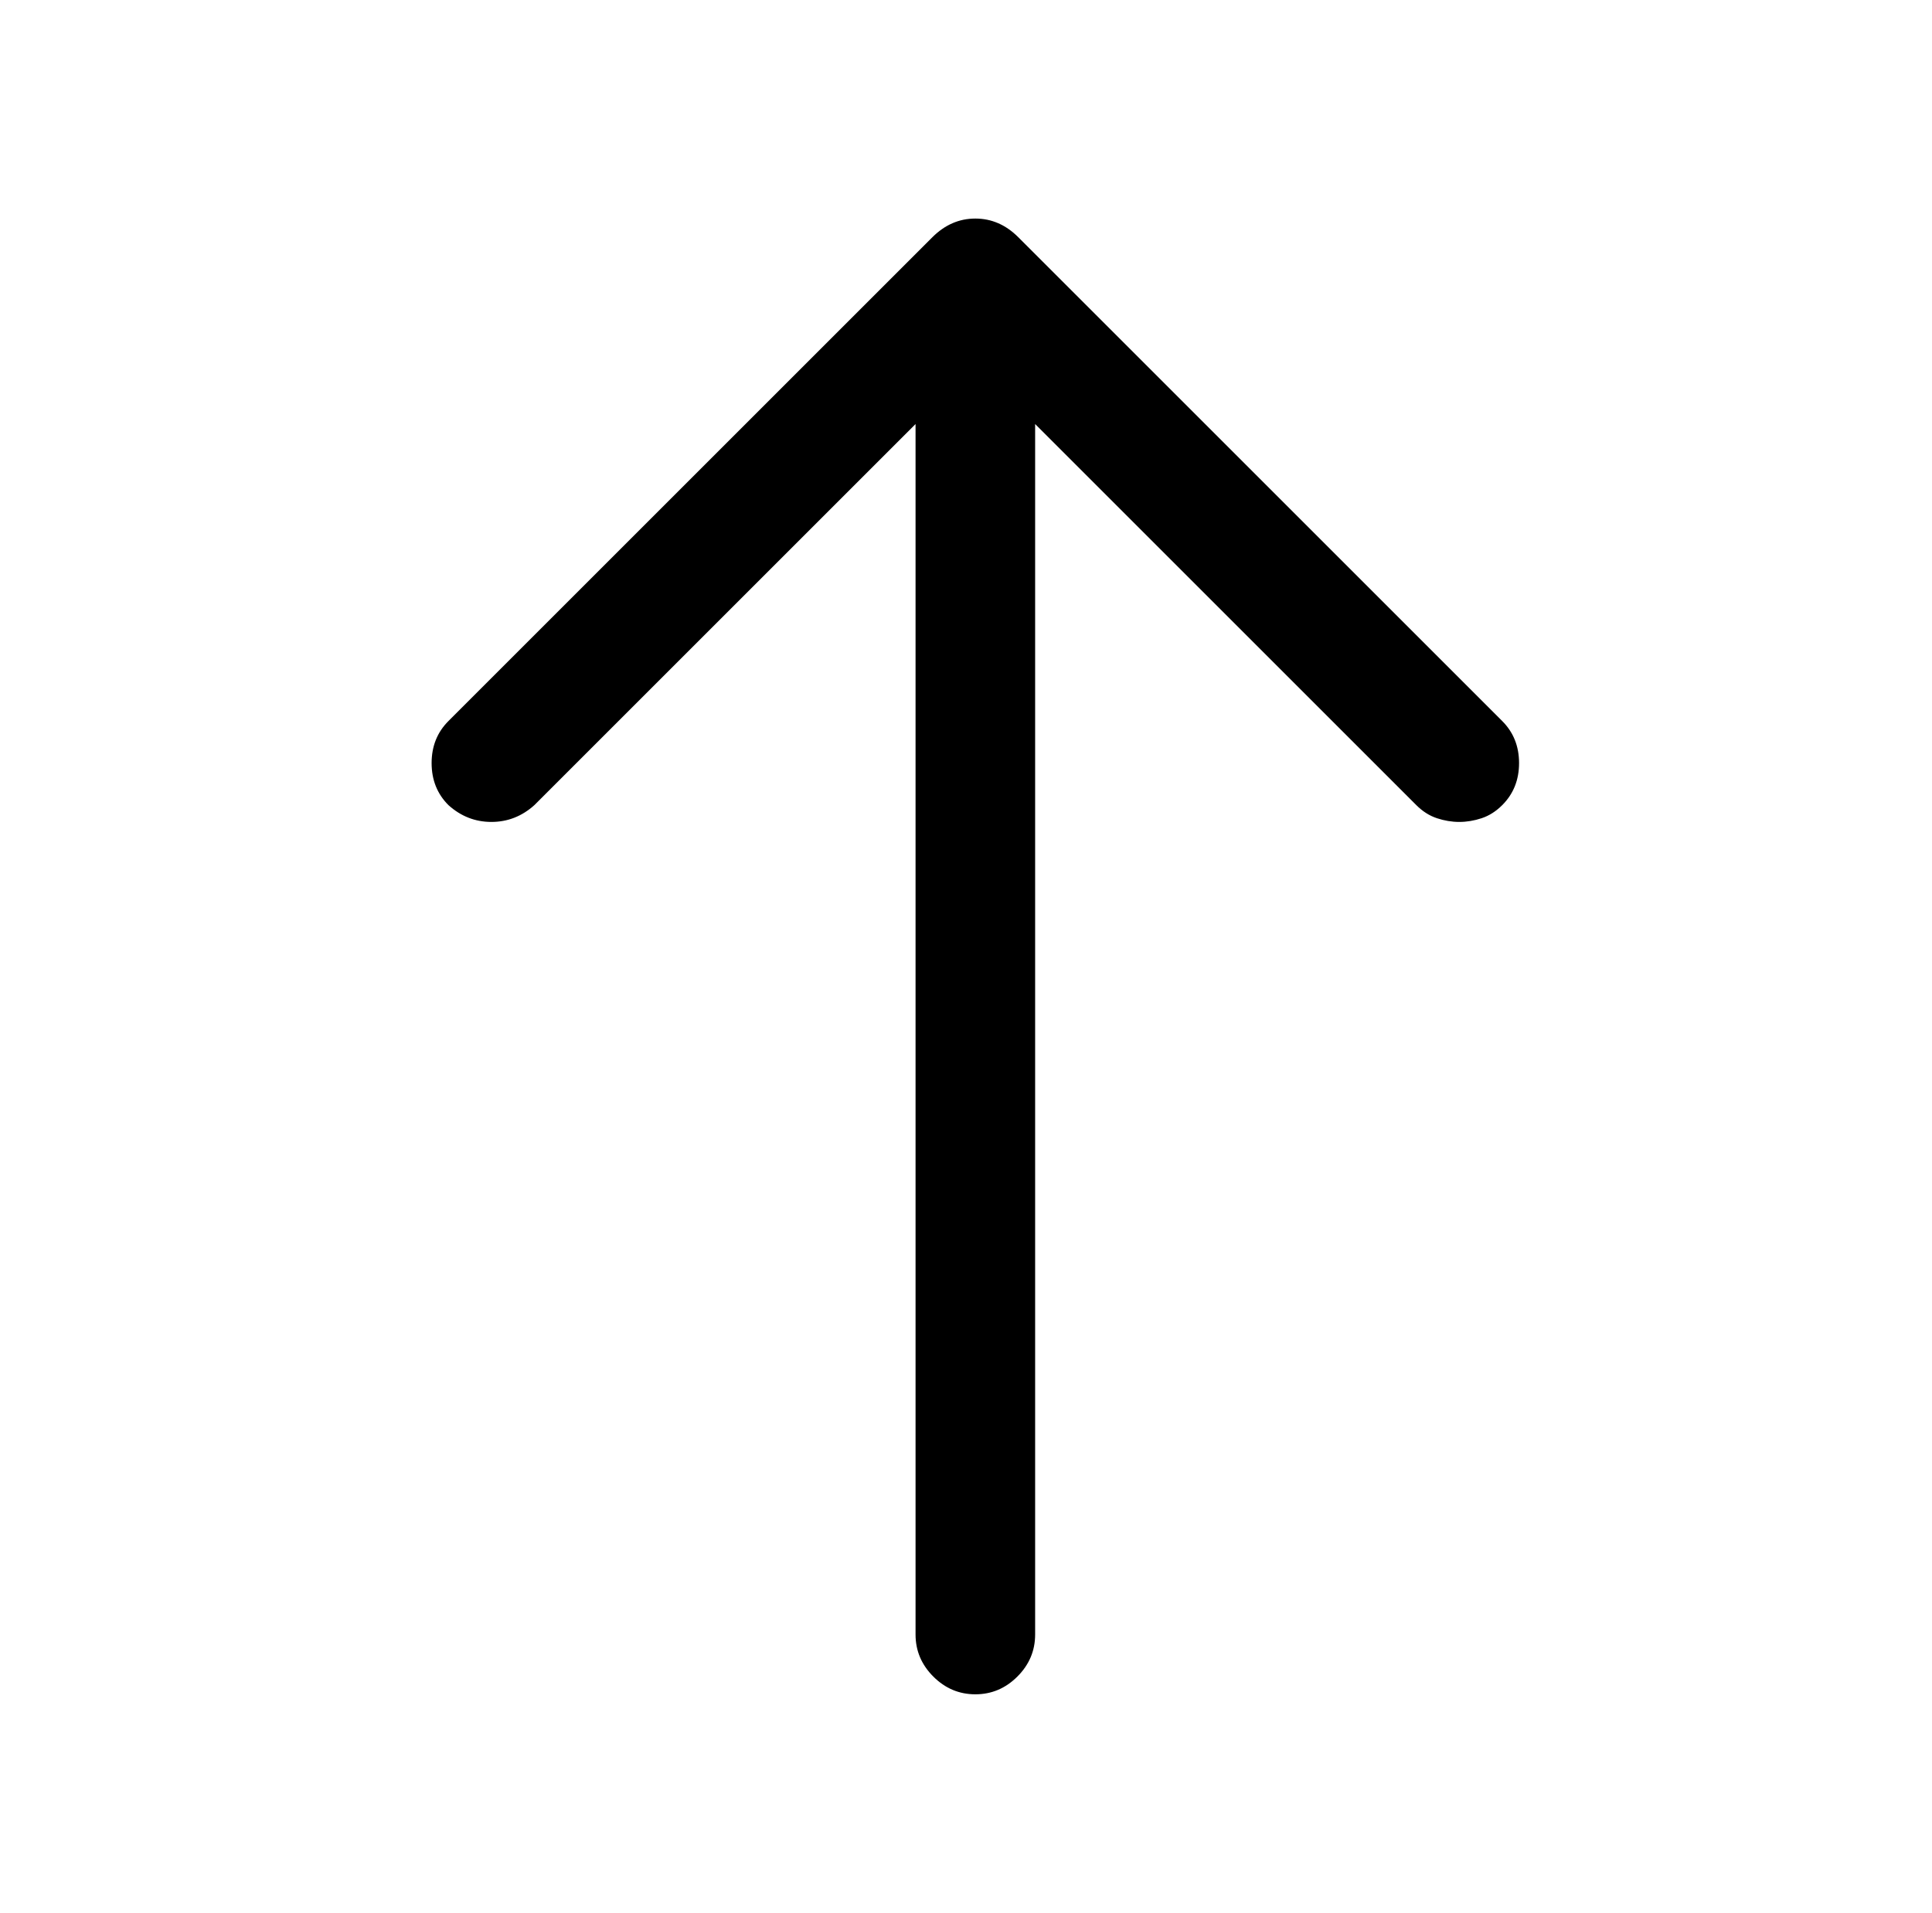<?xml version="1.0" standalone="no"?>
<!DOCTYPE svg PUBLIC "-//W3C//DTD SVG 1.1//EN" "http://www.w3.org/Graphics/SVG/1.1/DTD/svg11.dtd" >
<svg xmlns="http://www.w3.org/2000/svg" xmlns:xlink="http://www.w3.org/1999/xlink" version="1.1" viewBox="-10 0 1034 1024">
   <path fill="currentColor"
d="M771 440q-6 0 -12 -2t-11 -7l-236 -236l-236 236q-10 9 -23 9t-23 -9q-9 -9 -9 -22.5t9 -22.5l259 -259q10 -10 23 -10t23 10l259 259q9 9 9 22.5t-9 22.5q-5 5 -11 7t-12 2v0zM512 907q-13 0 -22.5 -9.5t-9.5 -22.5v-718q0 -14 9.5 -23t22.5 -9t22.5 9t9.5 23v718
q0 13 -9.5 22.5t-22.5 9.5z" />
</svg>
